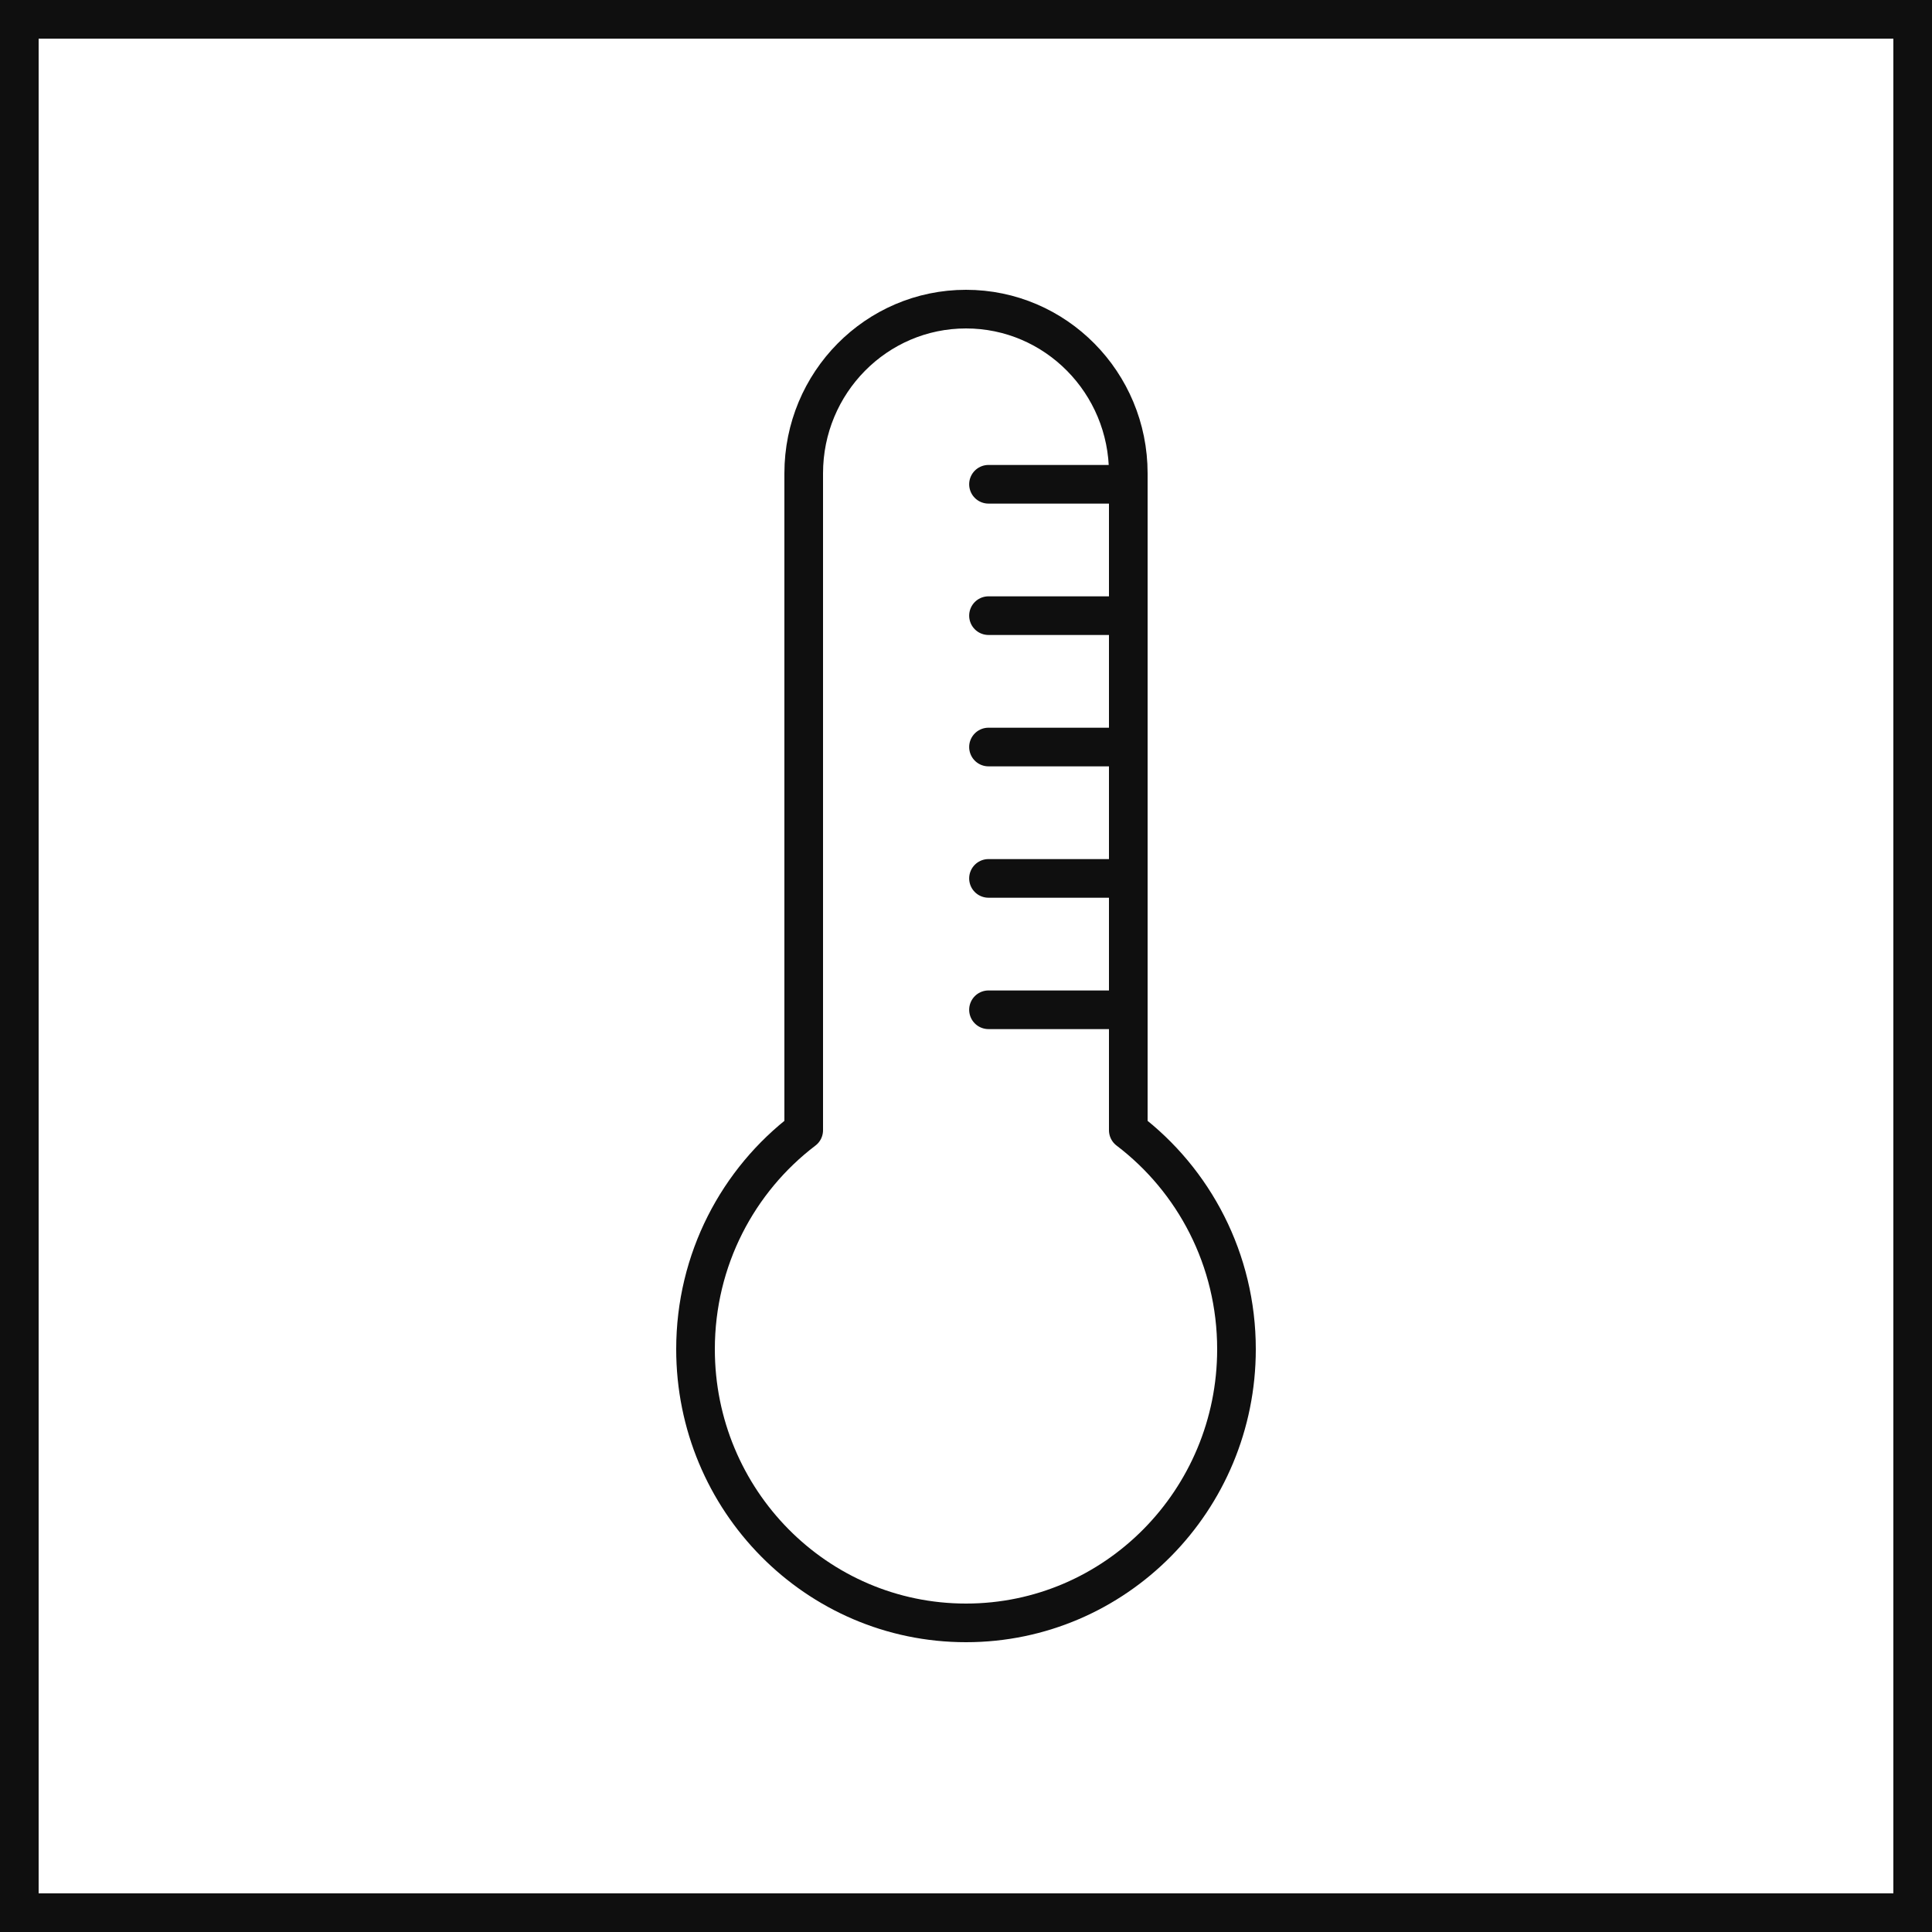 <svg width="50" height="50" viewBox="0 0 50 50" fill="none" xmlns="http://www.w3.org/2000/svg">
<rect x="0.5" y="0.5" width="49" height="49" stroke="#0F0F0F"/>
<path d="M29.082 12.533H25.582M29.082 19.333H25.582M29.082 15.933H25.582M29.082 22.733H25.582M29.082 26.133H25.582M20.8 29.25V12.25C20.8 9.903 22.68 8 25 8C27.32 8 29.2 9.903 29.2 12.25V29.25C30.9 30.542 32 32.599 32 34.917C32 38.829 28.866 42 25 42C21.134 42 18 38.829 18 34.917C18 32.599 19.1 30.542 20.8 29.25Z" stroke="#0F0F0F" stroke-linecap="round" stroke-linejoin="round"/>
</svg>
